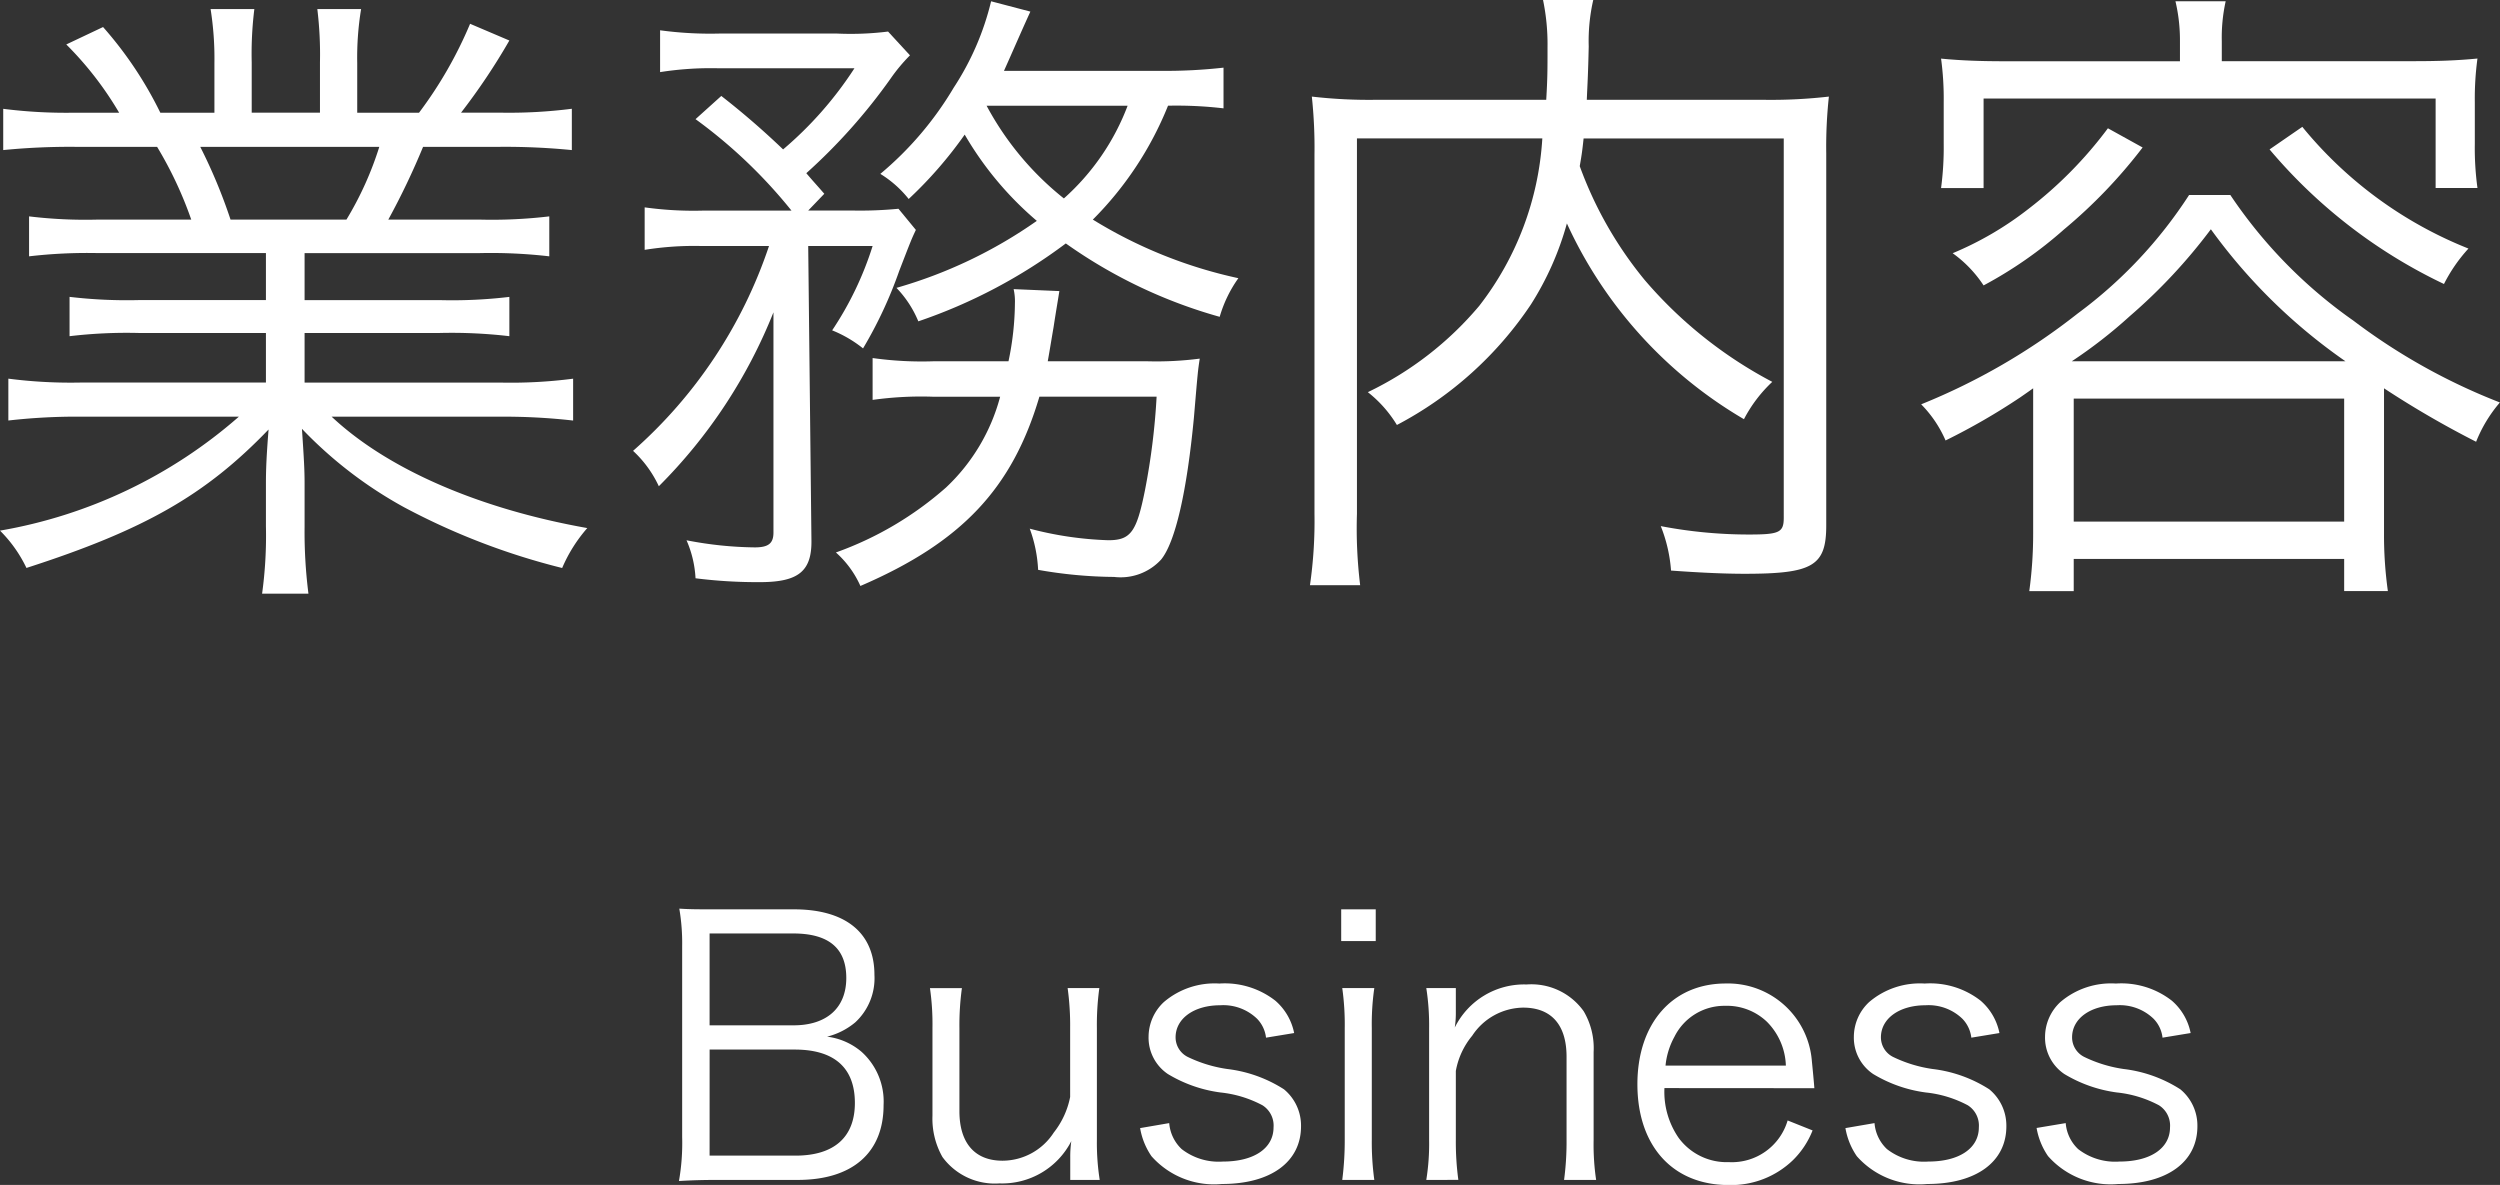 <svg xmlns="http://www.w3.org/2000/svg" width="94.604" height="44.839" viewBox="0 0 94.604 44.839"><rect x="0" y="0" width="94.604" height="44.839" fill="#333333" stroke="none"/><defs><style>.a{fill:#fff;}</style></defs><path class="a" d="M27.175,44.65c-.593,0-1.011.014-1.482.041a8.329,8.329,0,0,0,.121-1.67V35.812a7.774,7.774,0,0,0-.108-1.428c.418.027.688.027,1.469.027h2.87c1.954,0,3.045.889,3.045,2.479a2.273,2.273,0,0,1-.728,1.8,2.669,2.669,0,0,1-1.064.539A2.485,2.485,0,0,1,32.6,39.8a2.532,2.532,0,0,1,.836,2.021c0,1.806-1.185,2.829-3.247,2.829ZM30.031,38.8c1.253,0,1.994-.66,1.994-1.792s-.673-1.684-2.007-1.684H26.852V38.8Zm-3.179,4.931H30.1c1.468,0,2.25-.7,2.25-1.994,0-1.334-.782-2.02-2.277-2.02h-3.22Z"/><path class="a" d="M40.5,43.774a4.18,4.18,0,0,1,.04-.592,2.941,2.941,0,0,1-2.722,1.6,2.454,2.454,0,0,1-2.155-1,2.95,2.95,0,0,1-.377-1.562V38.9a9.587,9.587,0,0,0-.095-1.508H36.4a10.4,10.4,0,0,0-.094,1.522V42.05c0,1.2.579,1.873,1.63,1.873a2.317,2.317,0,0,0,1.94-1.065,3.145,3.145,0,0,0,.62-1.346v-2.6a10.37,10.37,0,0,0-.095-1.522h1.2a10.166,10.166,0,0,0-.093,1.522v4.217a9.084,9.084,0,0,0,.107,1.522H40.5Z"/><path class="a" d="M44.245,42.5a1.516,1.516,0,0,0,.472.984,2.285,2.285,0,0,0,1.562.471c1.173,0,1.914-.5,1.914-1.294a.907.907,0,0,0-.418-.835,4.324,4.324,0,0,0-1.589-.485,5.149,5.149,0,0,1-1.995-.7,1.659,1.659,0,0,1-.727-1.415,1.8,1.8,0,0,1,.579-1.307,2.953,2.953,0,0,1,2.1-.7,3.107,3.107,0,0,1,2.116.647,2.184,2.184,0,0,1,.714,1.226l-1.065.175a1.222,1.222,0,0,0-.337-.714,1.84,1.84,0,0,0-1.4-.512c-.984,0-1.685.5-1.685,1.213a.829.829,0,0,0,.458.741,5.075,5.075,0,0,0,1.5.458,5.083,5.083,0,0,1,2.143.768,1.779,1.779,0,0,1,.646,1.4c0,1.348-1.145,2.183-2.991,2.183a3.163,3.163,0,0,1-2.668-1.051,2.654,2.654,0,0,1-.43-1.064Z"/><path class="a" d="M52.06,34.411v1.2H50.753v-1.2Zm-.054,2.978a9.551,9.551,0,0,0-.095,1.522v4.217a10.5,10.5,0,0,0,.095,1.522H50.793a11.743,11.743,0,0,0,.094-1.522V38.911a9.925,9.925,0,0,0-.094-1.522Z"/><path class="a" d="M53.973,44.65a8.579,8.579,0,0,0,.107-1.522V38.911a9.084,9.084,0,0,0-.107-1.522h1.118v.916a3.65,3.65,0,0,1-.04.579,2.926,2.926,0,0,1,2.721-1.63,2.431,2.431,0,0,1,2.156,1.011,2.742,2.742,0,0,1,.377,1.548v3.329A9.167,9.167,0,0,0,60.4,44.65H59.187a10.91,10.91,0,0,0,.094-1.522V39.989c0-1.213-.579-1.859-1.643-1.859a2.345,2.345,0,0,0-1.927,1.063,2.881,2.881,0,0,0-.62,1.334v2.6a10.754,10.754,0,0,0,.095,1.522Z"/><path class="a" d="M62.985,41.175a3.064,3.064,0,0,0,.539,1.886,2.259,2.259,0,0,0,1.9.916A2.2,2.2,0,0,0,67.647,42.4l.944.377A3.228,3.228,0,0,1,67.85,43.9a3.363,3.363,0,0,1-2.439.943c-2.115,0-3.449-1.482-3.449-3.813,0-2.3,1.32-3.813,3.342-3.813a3.184,3.184,0,0,1,3.259,2.924c.014.148.068.674.095,1.038Zm4.595-.85a2.462,2.462,0,0,0-.714-1.657,2.191,2.191,0,0,0-1.59-.606,2.108,2.108,0,0,0-1.913,1.172,2.831,2.831,0,0,0-.337,1.091Z"/><path class="a" d="M70.935,42.5a1.515,1.515,0,0,0,.471.984,2.286,2.286,0,0,0,1.563.471c1.173,0,1.914-.5,1.914-1.294a.909.909,0,0,0-.418-.835,4.331,4.331,0,0,0-1.59-.485,5.149,5.149,0,0,1-1.994-.7,1.658,1.658,0,0,1-.728-1.415,1.8,1.8,0,0,1,.579-1.307,2.955,2.955,0,0,1,2.1-.7,3.1,3.1,0,0,1,2.116.647,2.179,2.179,0,0,1,.714,1.226l-1.064.175a1.228,1.228,0,0,0-.337-.714,1.842,1.842,0,0,0-1.4-.512c-.983,0-1.684.5-1.684,1.213a.829.829,0,0,0,.458.741,5.065,5.065,0,0,0,1.5.458,5.077,5.077,0,0,1,2.142.768,1.78,1.78,0,0,1,.647,1.4c0,1.348-1.146,2.183-2.991,2.183a3.162,3.162,0,0,1-2.668-1.051,2.668,2.668,0,0,1-.431-1.064Z"/><path class="a" d="M78.17,42.5a1.515,1.515,0,0,0,.471.984,2.286,2.286,0,0,0,1.563.471c1.172,0,1.913-.5,1.913-1.294a.909.909,0,0,0-.418-.835,4.331,4.331,0,0,0-1.59-.485,5.156,5.156,0,0,1-1.994-.7,1.659,1.659,0,0,1-.727-1.415,1.8,1.8,0,0,1,.58-1.307,2.949,2.949,0,0,1,2.1-.7,3.108,3.108,0,0,1,2.116.647,2.167,2.167,0,0,1,.713,1.226l-1.064.175a1.21,1.21,0,0,0-.337-.714,1.839,1.839,0,0,0-1.4-.512c-.985,0-1.685.5-1.685,1.213a.827.827,0,0,0,.458.741,5.055,5.055,0,0,0,1.495.458,5.077,5.077,0,0,1,2.143.768,1.776,1.776,0,0,1,.646,1.4c0,1.348-1.144,2.183-2.991,2.183A3.161,3.161,0,0,1,77.5,43.748a2.667,2.667,0,0,1-.432-1.064Z"/><path class="a" d="M3.7,9.577A19.059,19.059,0,0,0,1.1,9.7V8.188A17.783,17.783,0,0,0,3.7,8.31H7.237A14.628,14.628,0,0,0,5.945,5.557H2.875a25.723,25.723,0,0,0-2.753.122V4.118a18.865,18.865,0,0,0,2.7.147H4.508a12.783,12.783,0,0,0-2-2.583L3.9,1.023A14.5,14.5,0,0,1,6.067,4.265H8.114V2.389A11.944,11.944,0,0,0,7.969.342H9.625a13.756,13.756,0,0,0-.1,2.022v1.9h2.583v-1.9a14.189,14.189,0,0,0-.1-2.022h1.657a11.337,11.337,0,0,0-.147,2.047V4.265h2.339A15.665,15.665,0,0,0,17.789.9l1.486.633a24.109,24.109,0,0,1-1.828,2.73h1.462a18.8,18.8,0,0,0,2.73-.147V5.679a25.723,25.723,0,0,0-2.753-.122H16.01A27.849,27.849,0,0,1,14.694,8.31h3.46a18.4,18.4,0,0,0,2.632-.122V9.7a19.246,19.246,0,0,0-2.632-.122H11.526v1.779h5.118a18.24,18.24,0,0,0,2.631-.122v1.487a18.868,18.868,0,0,0-2.631-.122H11.526v1.877h7.383a18.221,18.221,0,0,0,2.779-.147v1.584a23.105,23.105,0,0,0-2.754-.146H12.55c2.1,1.973,5.555,3.484,9.674,4.215a5.661,5.661,0,0,0-.951,1.511A26.044,26.044,0,0,1,15.3,19.2a15.923,15.923,0,0,1-3.874-2.973c.073,1.1.1,1.536.1,2.072v1.633a18.537,18.537,0,0,0,.146,2.534H9.918a16.1,16.1,0,0,0,.145-2.559V18.3c0-.561.025-1.1.1-2.047-2.388,2.485-4.7,3.8-9.162,5.239A5.066,5.066,0,0,0,0,20.08a18.465,18.465,0,0,0,9.04-4.313H3.07a22.834,22.834,0,0,0-2.754.146V14.329a18.509,18.509,0,0,0,2.754.147h6.993V12.6H5.239a18.471,18.471,0,0,0-2.607.122V11.234a18.463,18.463,0,0,0,2.607.122h4.824V9.577ZM13.11,8.31a12.539,12.539,0,0,0,1.243-2.753H7.578A19.959,19.959,0,0,1,8.724,8.31Z"/><path class="a" d="M26.563,9.31a11.775,11.775,0,0,0-2.168.145V7.847a13.468,13.468,0,0,0,2.242.122h3.314a18.924,18.924,0,0,0-3.631-3.46l.975-.878a30.171,30.171,0,0,1,2.339,2.023,13.985,13.985,0,0,0,2.7-3.071H27.173a12.365,12.365,0,0,0-2.194.146V1.146a14.119,14.119,0,0,0,2.316.122h4.337a11.367,11.367,0,0,0,1.974-.074l.829.9a6.488,6.488,0,0,0-.732.878,21.546,21.546,0,0,1-3.191,3.582c.267.316.365.414.681.779l-.609.634h1.682A15.082,15.082,0,0,0,34,7.9l.658.8c-.171.365-.171.365-.633,1.56a16.155,16.155,0,0,1-1.366,2.924,4.611,4.611,0,0,0-1.169-.683A12.449,12.449,0,0,0,33.021,9.31H30.584l.122,11.111c.024,1.194-.487,1.608-1.949,1.608a18.673,18.673,0,0,1-2.437-.146,4.1,4.1,0,0,0-.341-1.438,14.161,14.161,0,0,0,2.583.269c.511,0,.707-.147.707-.561V11.819A19.489,19.489,0,0,1,24.931,18.4a4.286,4.286,0,0,0-.975-1.339A17.9,17.9,0,0,0,29.1,9.31ZM43.4,13.671a12.728,12.728,0,0,0,2-.1c-.073.488-.073.488-.219,2.218-.268,2.827-.706,4.728-1.243,5.386a2.077,2.077,0,0,1-1.779.657,17.09,17.09,0,0,1-2.875-.268,5.215,5.215,0,0,0-.317-1.559,13.139,13.139,0,0,0,2.973.438c.853,0,1.072-.316,1.389-1.9a25.716,25.716,0,0,0,.439-3.533H39.333c-1.023,3.46-2.925,5.507-6.774,7.164a3.723,3.723,0,0,0-.927-1.268A12.782,12.782,0,0,0,35.8,18.447a7.264,7.264,0,0,0,2.047-3.435H35.287a13.3,13.3,0,0,0-2.266.121V13.549a13.4,13.4,0,0,0,2.315.122h2.827a10.973,10.973,0,0,0,.243-2.193,2.092,2.092,0,0,0-.049-.537l1.731.074c-.073.463-.122.731-.219,1.365-.1.584-.146.877-.22,1.291ZM46.3,4.1a15.2,15.2,0,0,0-2.1-.1A12.907,12.907,0,0,1,41.355,8.31a17.526,17.526,0,0,0,5.507,2.217,4.829,4.829,0,0,0-.707,1.462,18.786,18.786,0,0,1-5.823-2.777,20,20,0,0,1-5.581,2.948,4.061,4.061,0,0,0-.828-1.267,17.649,17.649,0,0,0,5.312-2.535,12.57,12.57,0,0,1-2.729-3.264,15.635,15.635,0,0,1-2.12,2.436,4.126,4.126,0,0,0-1.073-.95,12.659,12.659,0,0,0,2.779-3.266A10.37,10.37,0,0,0,37.505.049l1.486.39c-.1.219-.1.219-.243.537-.293.657-.536,1.217-.756,1.705h5.922A19.606,19.606,0,0,0,46.3,2.56ZM37.334,4a11.266,11.266,0,0,0,2.925,3.509A8.918,8.918,0,0,0,42.671,4Z"/><path class="a" d="M59.926,5.239c-.049.463-.073.634-.146,1.048A14.642,14.642,0,0,0,62.241,10.6a16.365,16.365,0,0,0,4.825,3.85,5.263,5.263,0,0,0-1.072,1.413,16.563,16.563,0,0,1-6.7-7.408,11.313,11.313,0,0,1-1.364,3.07,13.831,13.831,0,0,1-5.069,4.557,4.635,4.635,0,0,0-1.1-1.242,12.657,12.657,0,0,0,4.216-3.266,11.446,11.446,0,0,0,2.387-6.336H51.349V19.446a17.746,17.746,0,0,0,.122,2.7h-1.9a16.966,16.966,0,0,0,.171-2.7V5.849a18.3,18.3,0,0,0-.1-2.194,18.911,18.911,0,0,0,2.412.122h6.458c.049-.828.049-1.121.049-2.022A8.242,8.242,0,0,0,58.391,0h1.9a6.976,6.976,0,0,0-.171,1.755c-.024,1.1-.049,1.437-.073,2.022h6.7a19.229,19.229,0,0,0,2.461-.122,17.632,17.632,0,0,0-.1,2.145V19.885c0,1.535-.511,1.828-3.094,1.828-.805,0-1.78-.049-2.779-.122a5.656,5.656,0,0,0-.389-1.682,17.685,17.685,0,0,0,3.337.318c1.146,0,1.317-.074,1.317-.634V5.239Z"/><path class="a" d="M76.938,14.694c-.171.122-.171.122-.488.342a24.474,24.474,0,0,1-2.827,1.632A4.463,4.463,0,0,0,72.7,15.3a24.135,24.135,0,0,0,5.922-3.436,17.116,17.116,0,0,0,4.216-4.484H84.4a18.117,18.117,0,0,0,4.654,4.752A22.953,22.953,0,0,0,94.6,15.23a5.275,5.275,0,0,0-.9,1.487,36.209,36.209,0,0,1-3.485-2.023V20.2a15.241,15.241,0,0,0,.146,2.168H88.707V21.152H78.473V22.37H76.791a15.935,15.935,0,0,0,.147-2.192ZM82.493,1.56a6.426,6.426,0,0,0-.17-1.511h1.9a6.344,6.344,0,0,0-.147,1.511v.755h7.237c.952,0,1.658-.024,2.438-.1a11.231,11.231,0,0,0-.1,1.657v1.56a11.157,11.157,0,0,0,.1,1.681H92.168V3.729H75.062V7.116H73.453a11.575,11.575,0,0,0,.1-1.681V3.875a11.231,11.231,0,0,0-.1-1.657c.755.073,1.486.1,2.461.1h6.579ZM81.08,5.581a19.136,19.136,0,0,1-2.973,3.1,15.769,15.769,0,0,1-3.045,2.12,4.609,4.609,0,0,0-1.17-1.219A12.393,12.393,0,0,0,76.767,7.9a15.5,15.5,0,0,0,3-3.046Zm7.676,8.09a21.138,21.138,0,0,1-5.093-4.995,20.767,20.767,0,0,1-3.07,3.289A18.149,18.149,0,0,1,78.4,13.671ZM78.473,19.738H88.707V15.084H78.473ZM87.123,4.8A15.526,15.526,0,0,0,93.41,9.406a5.984,5.984,0,0,0-.926,1.341,19.654,19.654,0,0,1-6.6-5.093Z"/></svg>